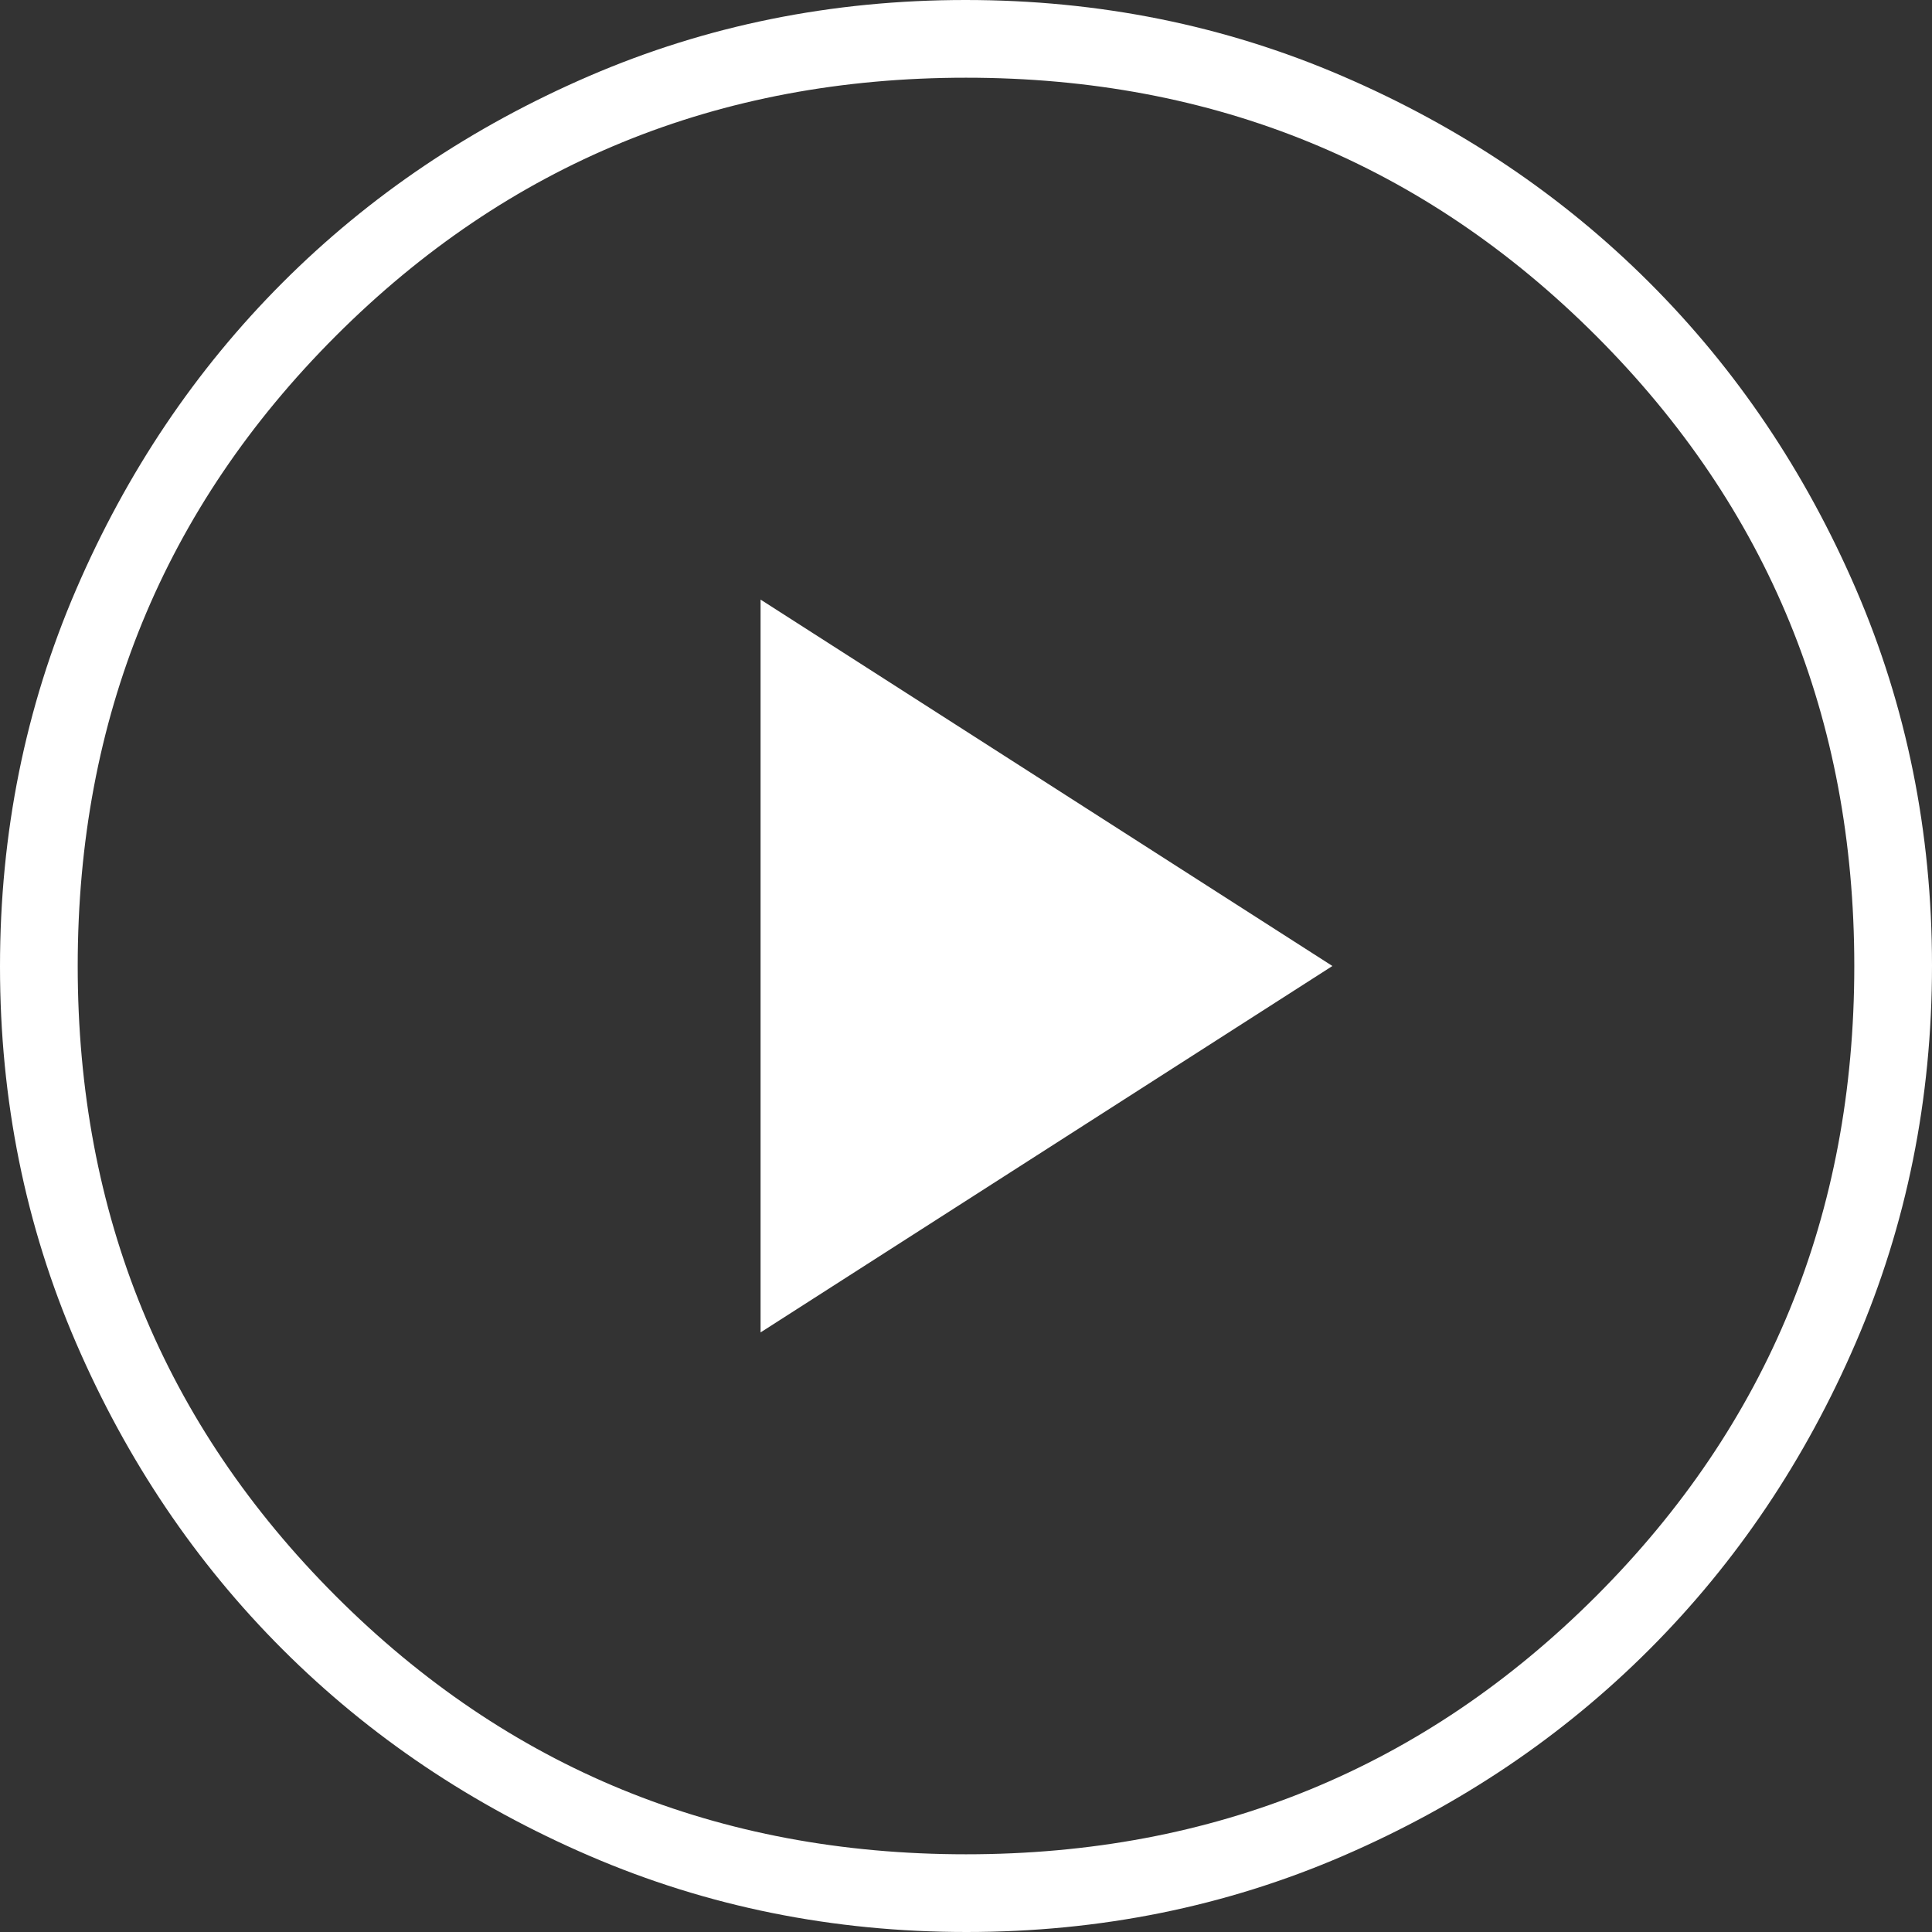 <svg width="58" height="58" viewBox="0 0 58 58" fill="none" xmlns="http://www.w3.org/2000/svg">
<rect x="0" y="0" width="58" height="58" fill="#333333" stroke="none"/>
<path d="M22.833 40L40 29L22.833 18V40ZM29.015 58C25.005 58 21.235 57.239 17.703 55.717C14.172 54.196 11.101 52.13 8.489 49.522C5.877 46.913 3.809 43.845 2.285 40.319C0.762 36.792 0 33.024 0 29.015C0 25.005 0.761 21.235 2.283 17.703C3.804 14.172 5.87 11.101 8.478 8.489C11.087 5.877 14.155 3.809 17.681 2.285C21.208 0.762 24.976 0 28.985 0C32.995 0 36.766 0.761 40.297 2.283C43.828 3.804 46.899 5.87 49.511 8.478C52.123 11.087 54.191 14.155 55.715 17.681C57.238 21.208 58 24.976 58 28.985C58 32.995 57.239 36.766 55.717 40.297C54.196 43.828 52.13 46.899 49.522 49.511C46.913 52.123 43.845 54.191 40.319 55.715C36.792 57.238 33.024 58 29.015 58ZM29 55.667C36.444 55.667 42.75 53.083 47.917 47.917C53.083 42.75 55.667 36.444 55.667 29C55.667 21.556 53.083 15.25 47.917 10.083C42.75 4.917 36.444 2.333 29 2.333C21.556 2.333 15.25 4.917 10.083 10.083C4.917 15.25 2.333 21.556 2.333 29C2.333 36.444 4.917 42.75 10.083 47.917C15.25 53.083 21.556 55.667 29 55.667Z" fill="white"/>
</svg>
